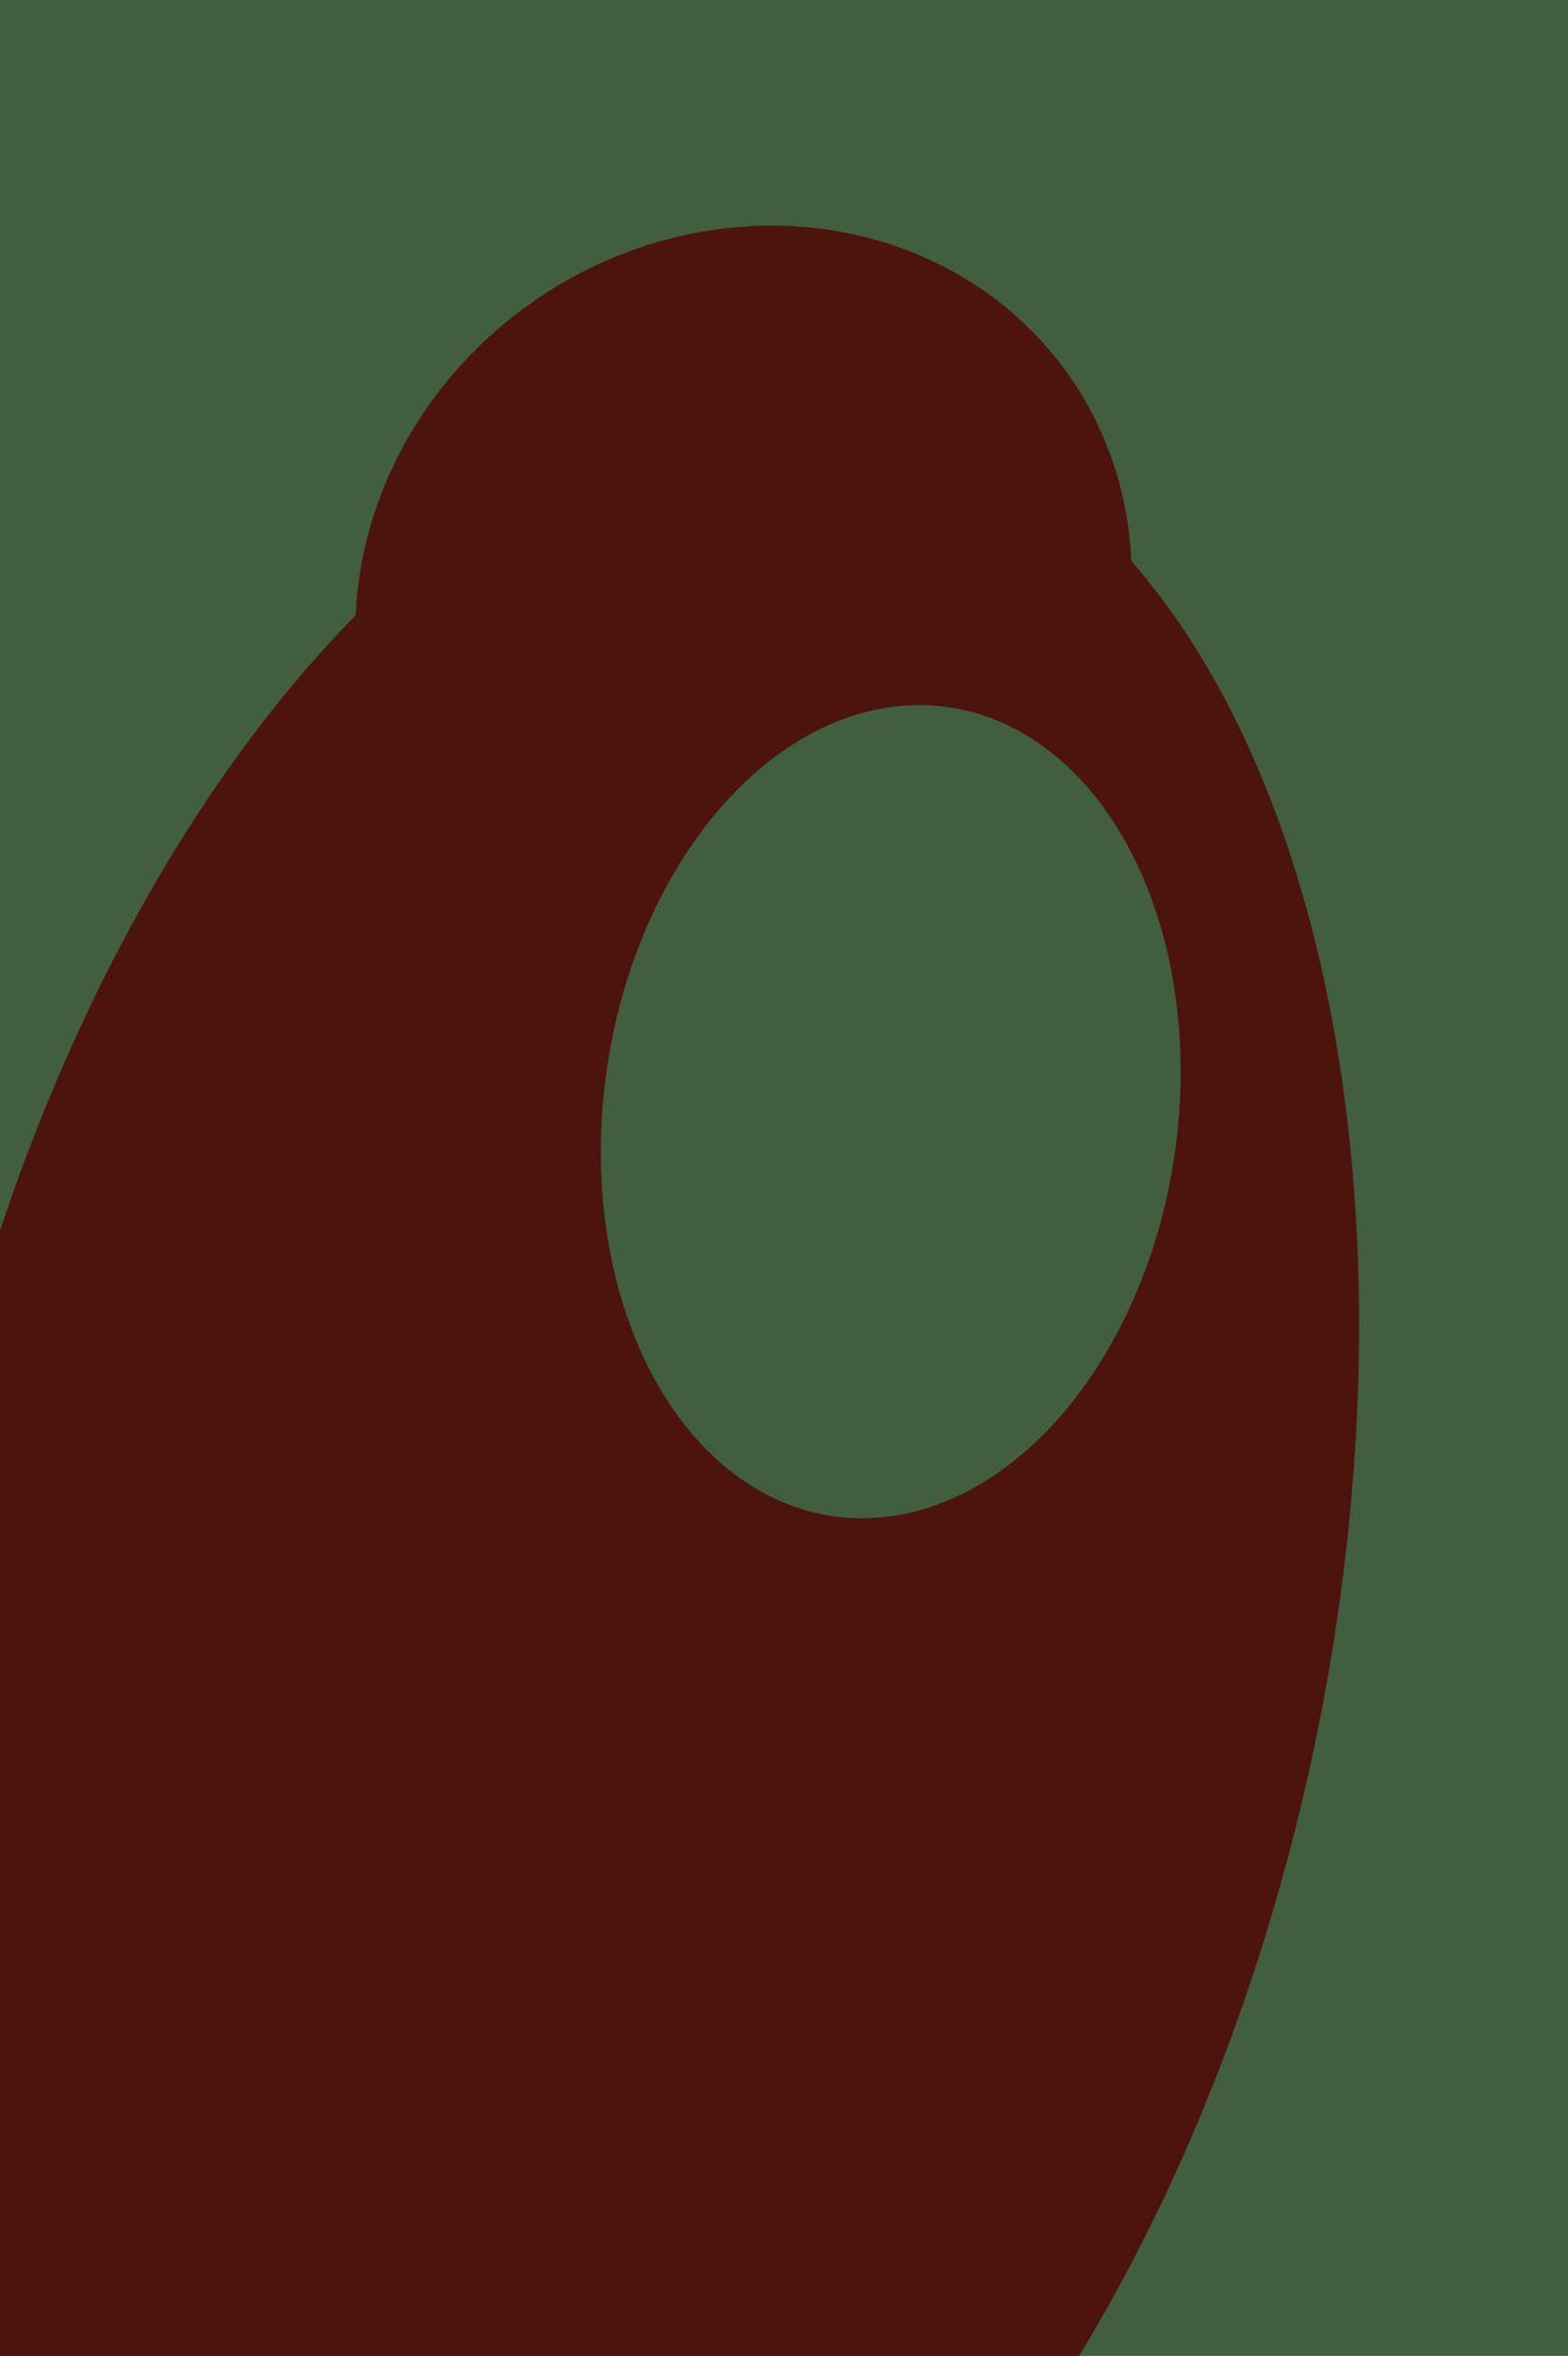 <svg xmlns="http://www.w3.org/2000/svg" width="426px" height="640px">
  <rect width="426" height="640" fill="rgb(65,94,62)"/>
  <ellipse cx="170" cy="436" rx="333" ry="191" transform="rotate(102,170,436)" fill="rgb(76,20,13)"/>
  <ellipse cx="202" cy="164" rx="100" ry="108" transform="rotate(55,202,164)" fill="rgb(76,20,13)"/>
  <ellipse cx="242" cy="302" rx="78" ry="111" transform="rotate(8,242,302)" fill="rgb(65,94,62)"/>
</svg>